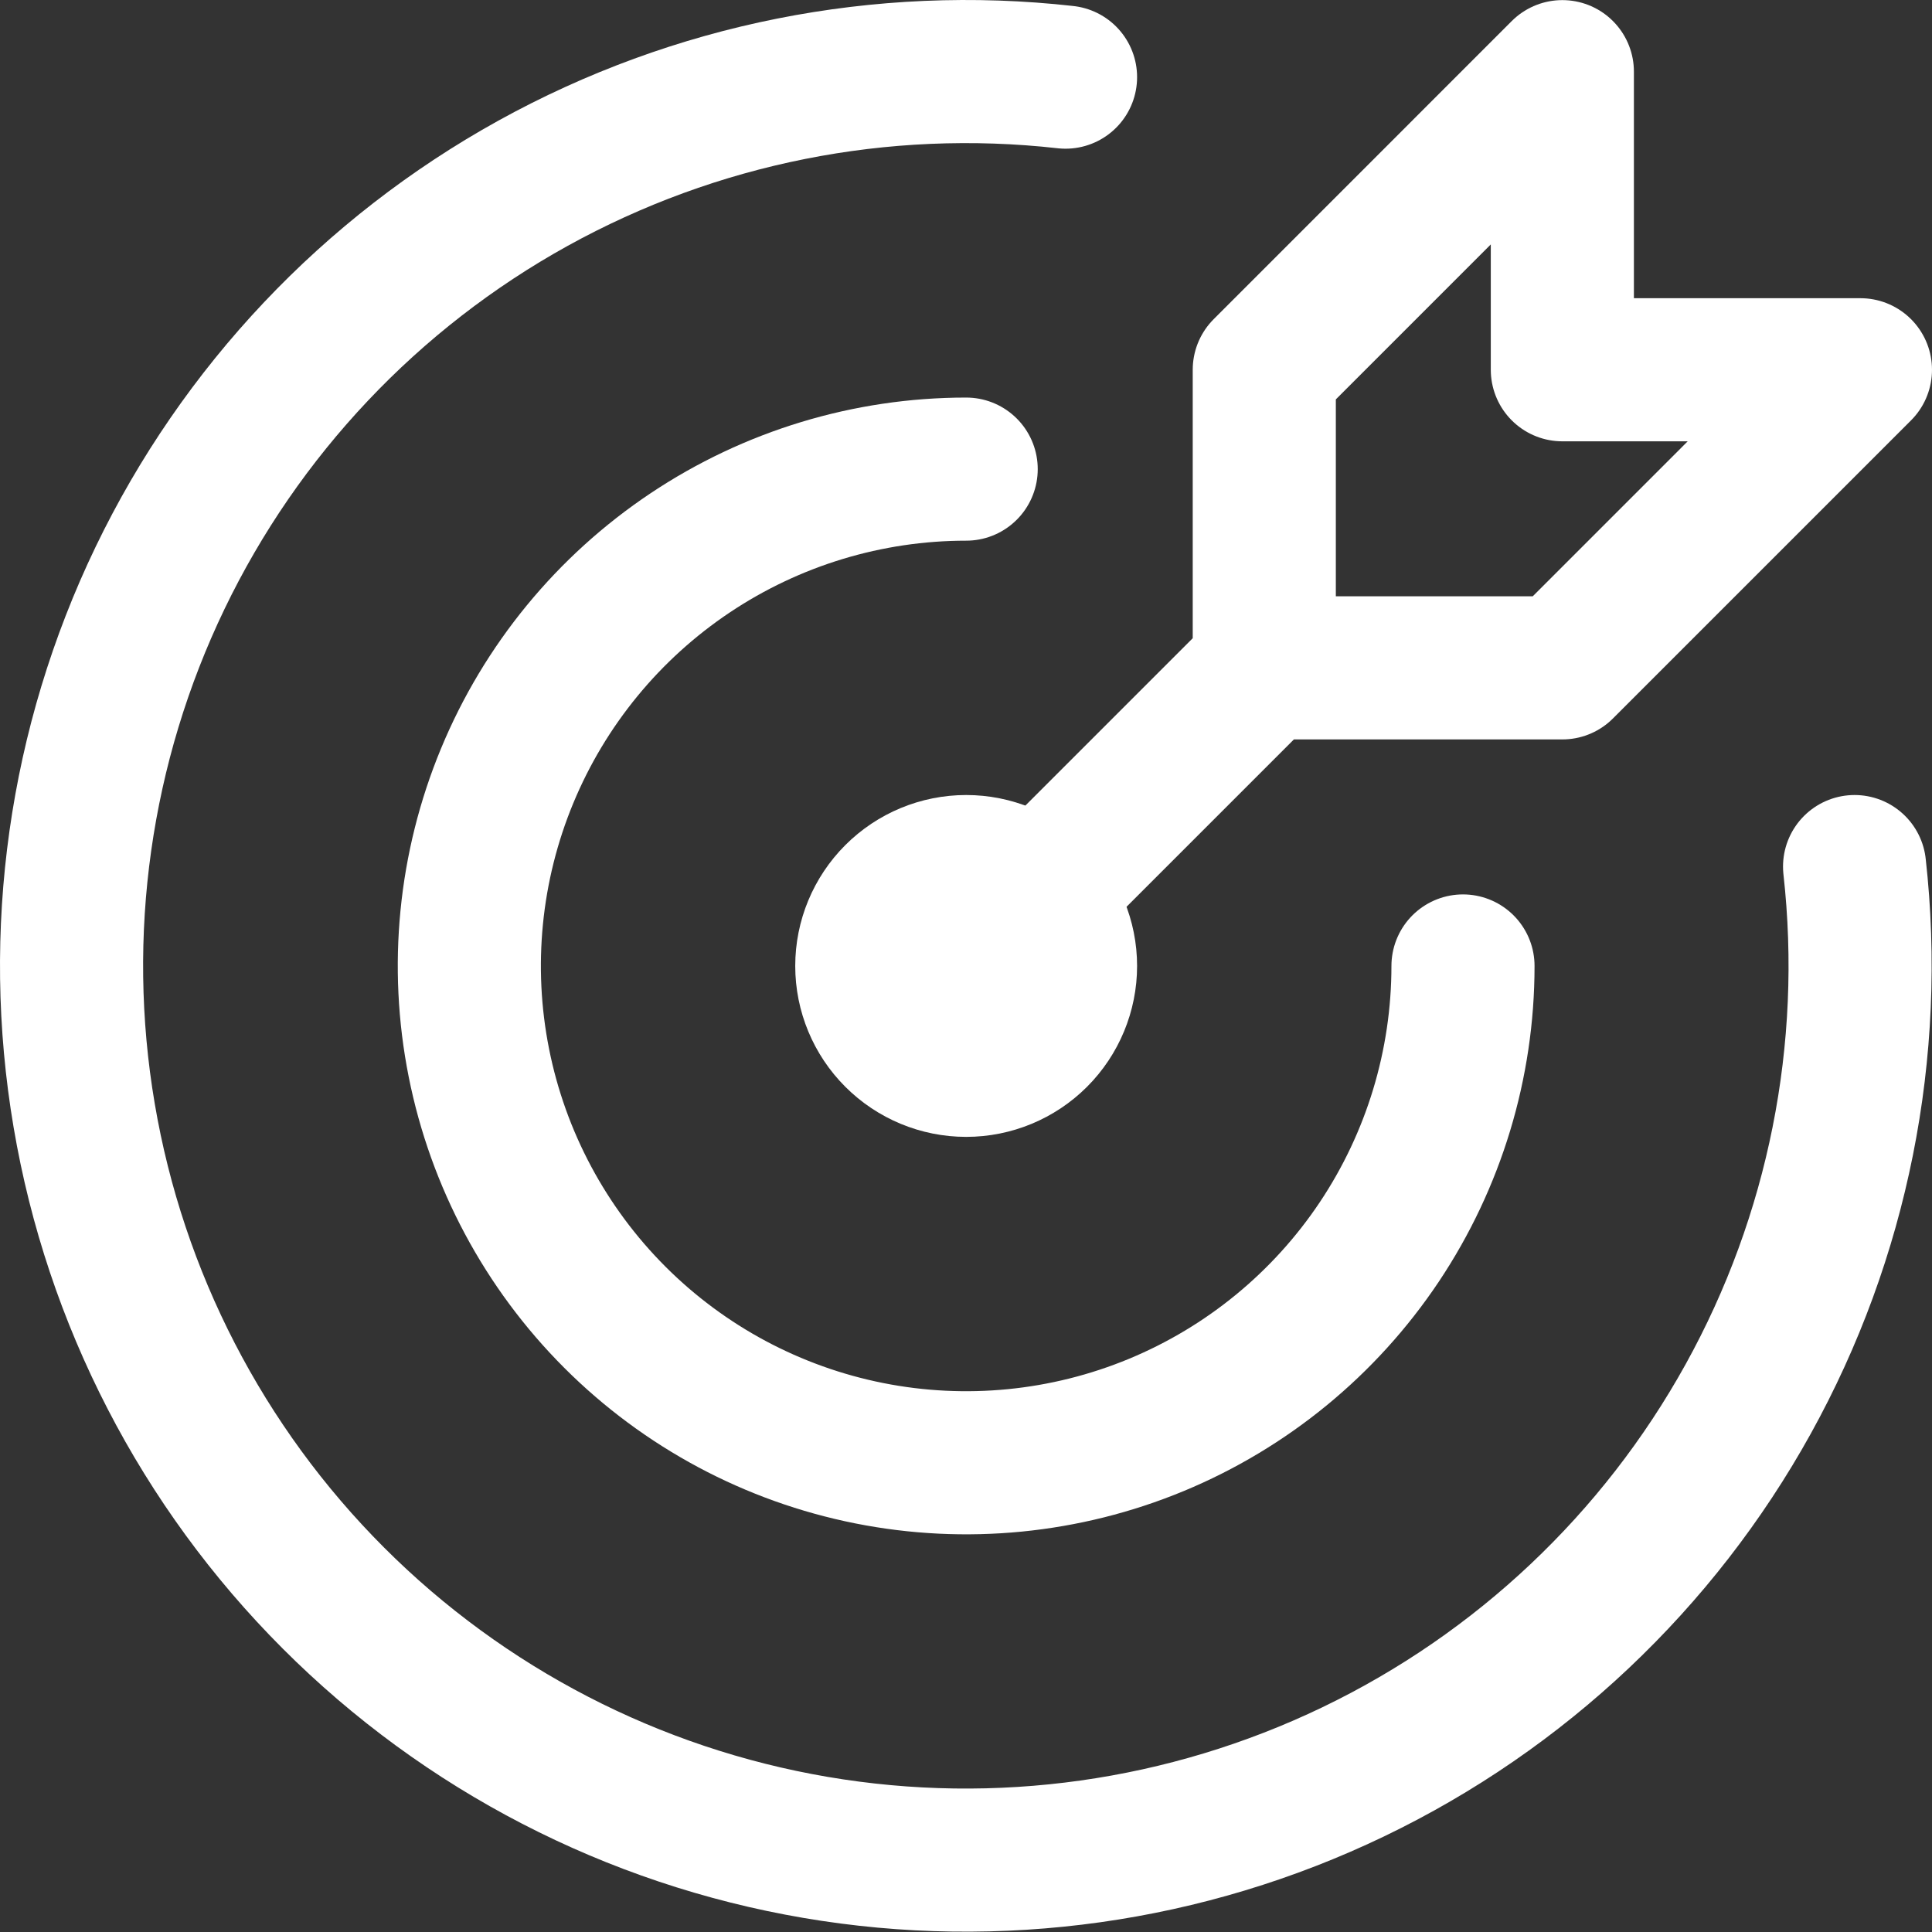 <svg width="54" height="54" viewBox="0 0 54 54" fill="none" xmlns="http://www.w3.org/2000/svg">
    <rect x="0" y="0" width="54" height="54" fill="#333333" stroke="none"/>
    <path d="M24.227 26.999C24.227 27.735 24.52 28.442 25.041 28.962C25.562 29.483 26.268 29.776 27.005 29.776C27.741 29.776 28.448 29.483 28.969 28.962C29.489 28.442 29.782 27.735 29.782 26.999C29.782 26.262 29.489 25.556 28.969 25.035C28.448 24.514 27.741 24.221 27.005 24.221C26.268 24.221 25.562 24.514 25.041 25.035C24.52 25.556 24.227 26.262 24.227 26.999Z" stroke="white" stroke-width="4" stroke-linecap="round" stroke-linejoin="round"/>
    <path d="M27.005 13.112C24.258 13.112 21.573 13.927 19.29 15.453C17.006 16.979 15.226 19.147 14.175 21.685C13.124 24.222 12.849 27.014 13.385 29.708C13.921 32.401 15.244 34.876 17.186 36.818C19.128 38.76 21.602 40.082 24.296 40.618C26.989 41.154 29.781 40.879 32.319 39.828C34.856 38.777 37.025 36.997 38.551 34.714C40.077 32.43 40.891 29.745 40.891 26.999" stroke="white" stroke-width="4" stroke-linecap="round" stroke-linejoin="round"/>
    <path d="M29.782 2.156C24.633 1.578 19.432 2.615 14.898 5.122C10.364 7.63 6.722 11.485 4.474 16.153C2.227 20.821 1.485 26.073 2.353 31.18C3.22 36.288 5.654 41.001 9.317 44.665C12.979 48.33 17.69 50.766 22.798 51.636C27.905 52.506 33.157 51.767 37.826 49.522C42.496 47.277 46.352 43.636 48.862 39.103C51.372 34.571 52.411 29.37 51.836 24.221" stroke="white" stroke-width="4" stroke-linecap="round" stroke-linejoin="round"/>
    <path d="M35.337 18.667V10.335L43.668 2.003V10.335H52L43.668 18.667H35.337ZM35.337 18.667L27.005 26.999" stroke="white" stroke-width="4" stroke-linecap="round" stroke-linejoin="round"/>
</svg>
